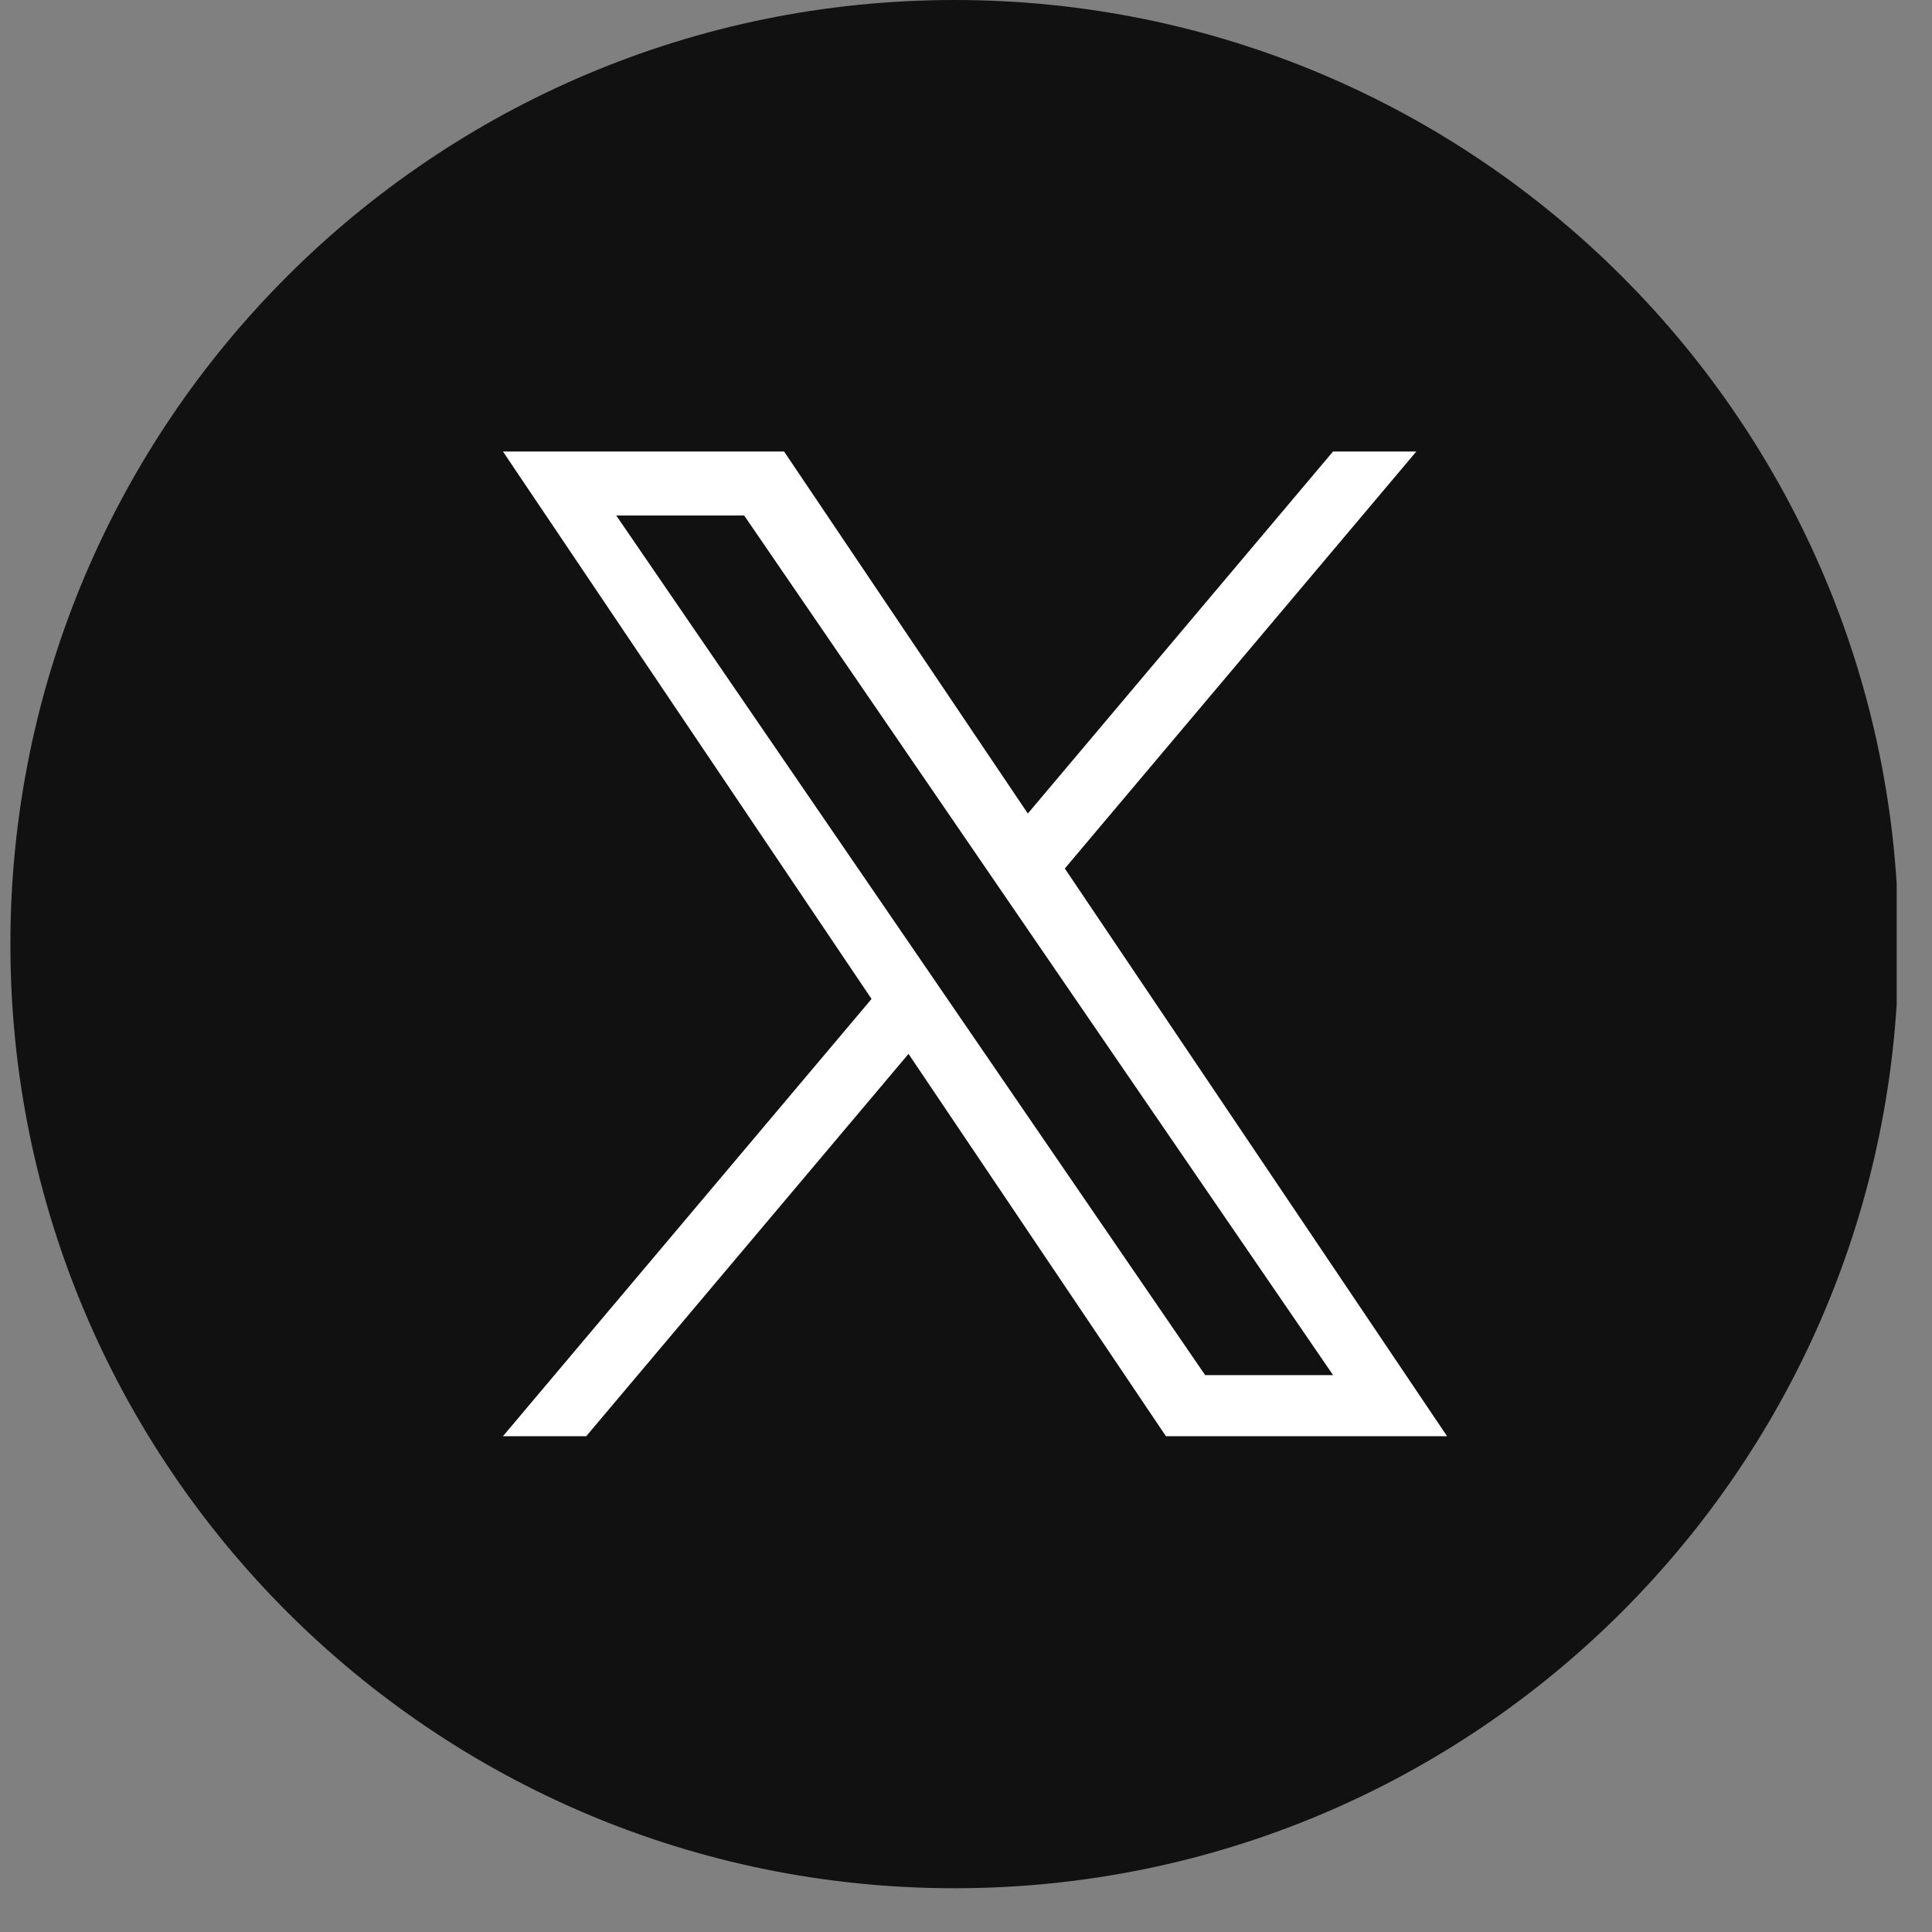 <?xml version="1.0" encoding="UTF-8"?>
<svg xmlns="http://www.w3.org/2000/svg" width="37" height="37" viewBox="0 0 37 37" fill="none">
  <rect x="0" y="0" width="37" height="37" fill="#808080" stroke="none"/>
  <g clip-path="url(#clip0_1164_3636)">
    <g clip-path="url(#clip1_1164_3636)">
      <path d="M18.28 36.162C28.265 36.162 36.36 28.067 36.36 18.081C36.36 8.095 28.265 4.57764e-05 18.28 4.57764e-05C8.294 4.57764e-05 0.199 8.095 0.199 18.081C0.199 28.067 8.294 36.162 18.28 36.162Z" fill="#111111"></path>
      <g clip-path="url(#clip2_1164_3636)">
        <path d="M20.393 16.632L27.124 8.647H25.529L19.684 15.58L15.016 8.647H9.632L16.691 19.131L9.632 27.505H11.227L17.399 20.183L22.329 27.505H27.713L20.392 16.632H20.393ZM18.208 19.224L17.493 18.18L11.802 9.873H14.252L18.845 16.577L19.56 17.621L25.53 26.335H23.08L18.208 19.224V19.224Z" fill="white"></path>
      </g>
    </g>
  </g>
  <defs>
    <clipPath id="clip0_1164_3636">
      <rect width="36.162" height="36.162" fill="white" transform="translate(0.162)"></rect>
    </clipPath>
    <clipPath id="clip1_1164_3636">
      <rect width="36.162" height="36.162" fill="white" transform="translate(0.199)"></rect>
    </clipPath>
    <clipPath id="clip2_1164_3636">
      <rect width="18.081" height="18.867" fill="white" transform="translate(9.632 8.647)"></rect>
    </clipPath>
  </defs>
</svg>

